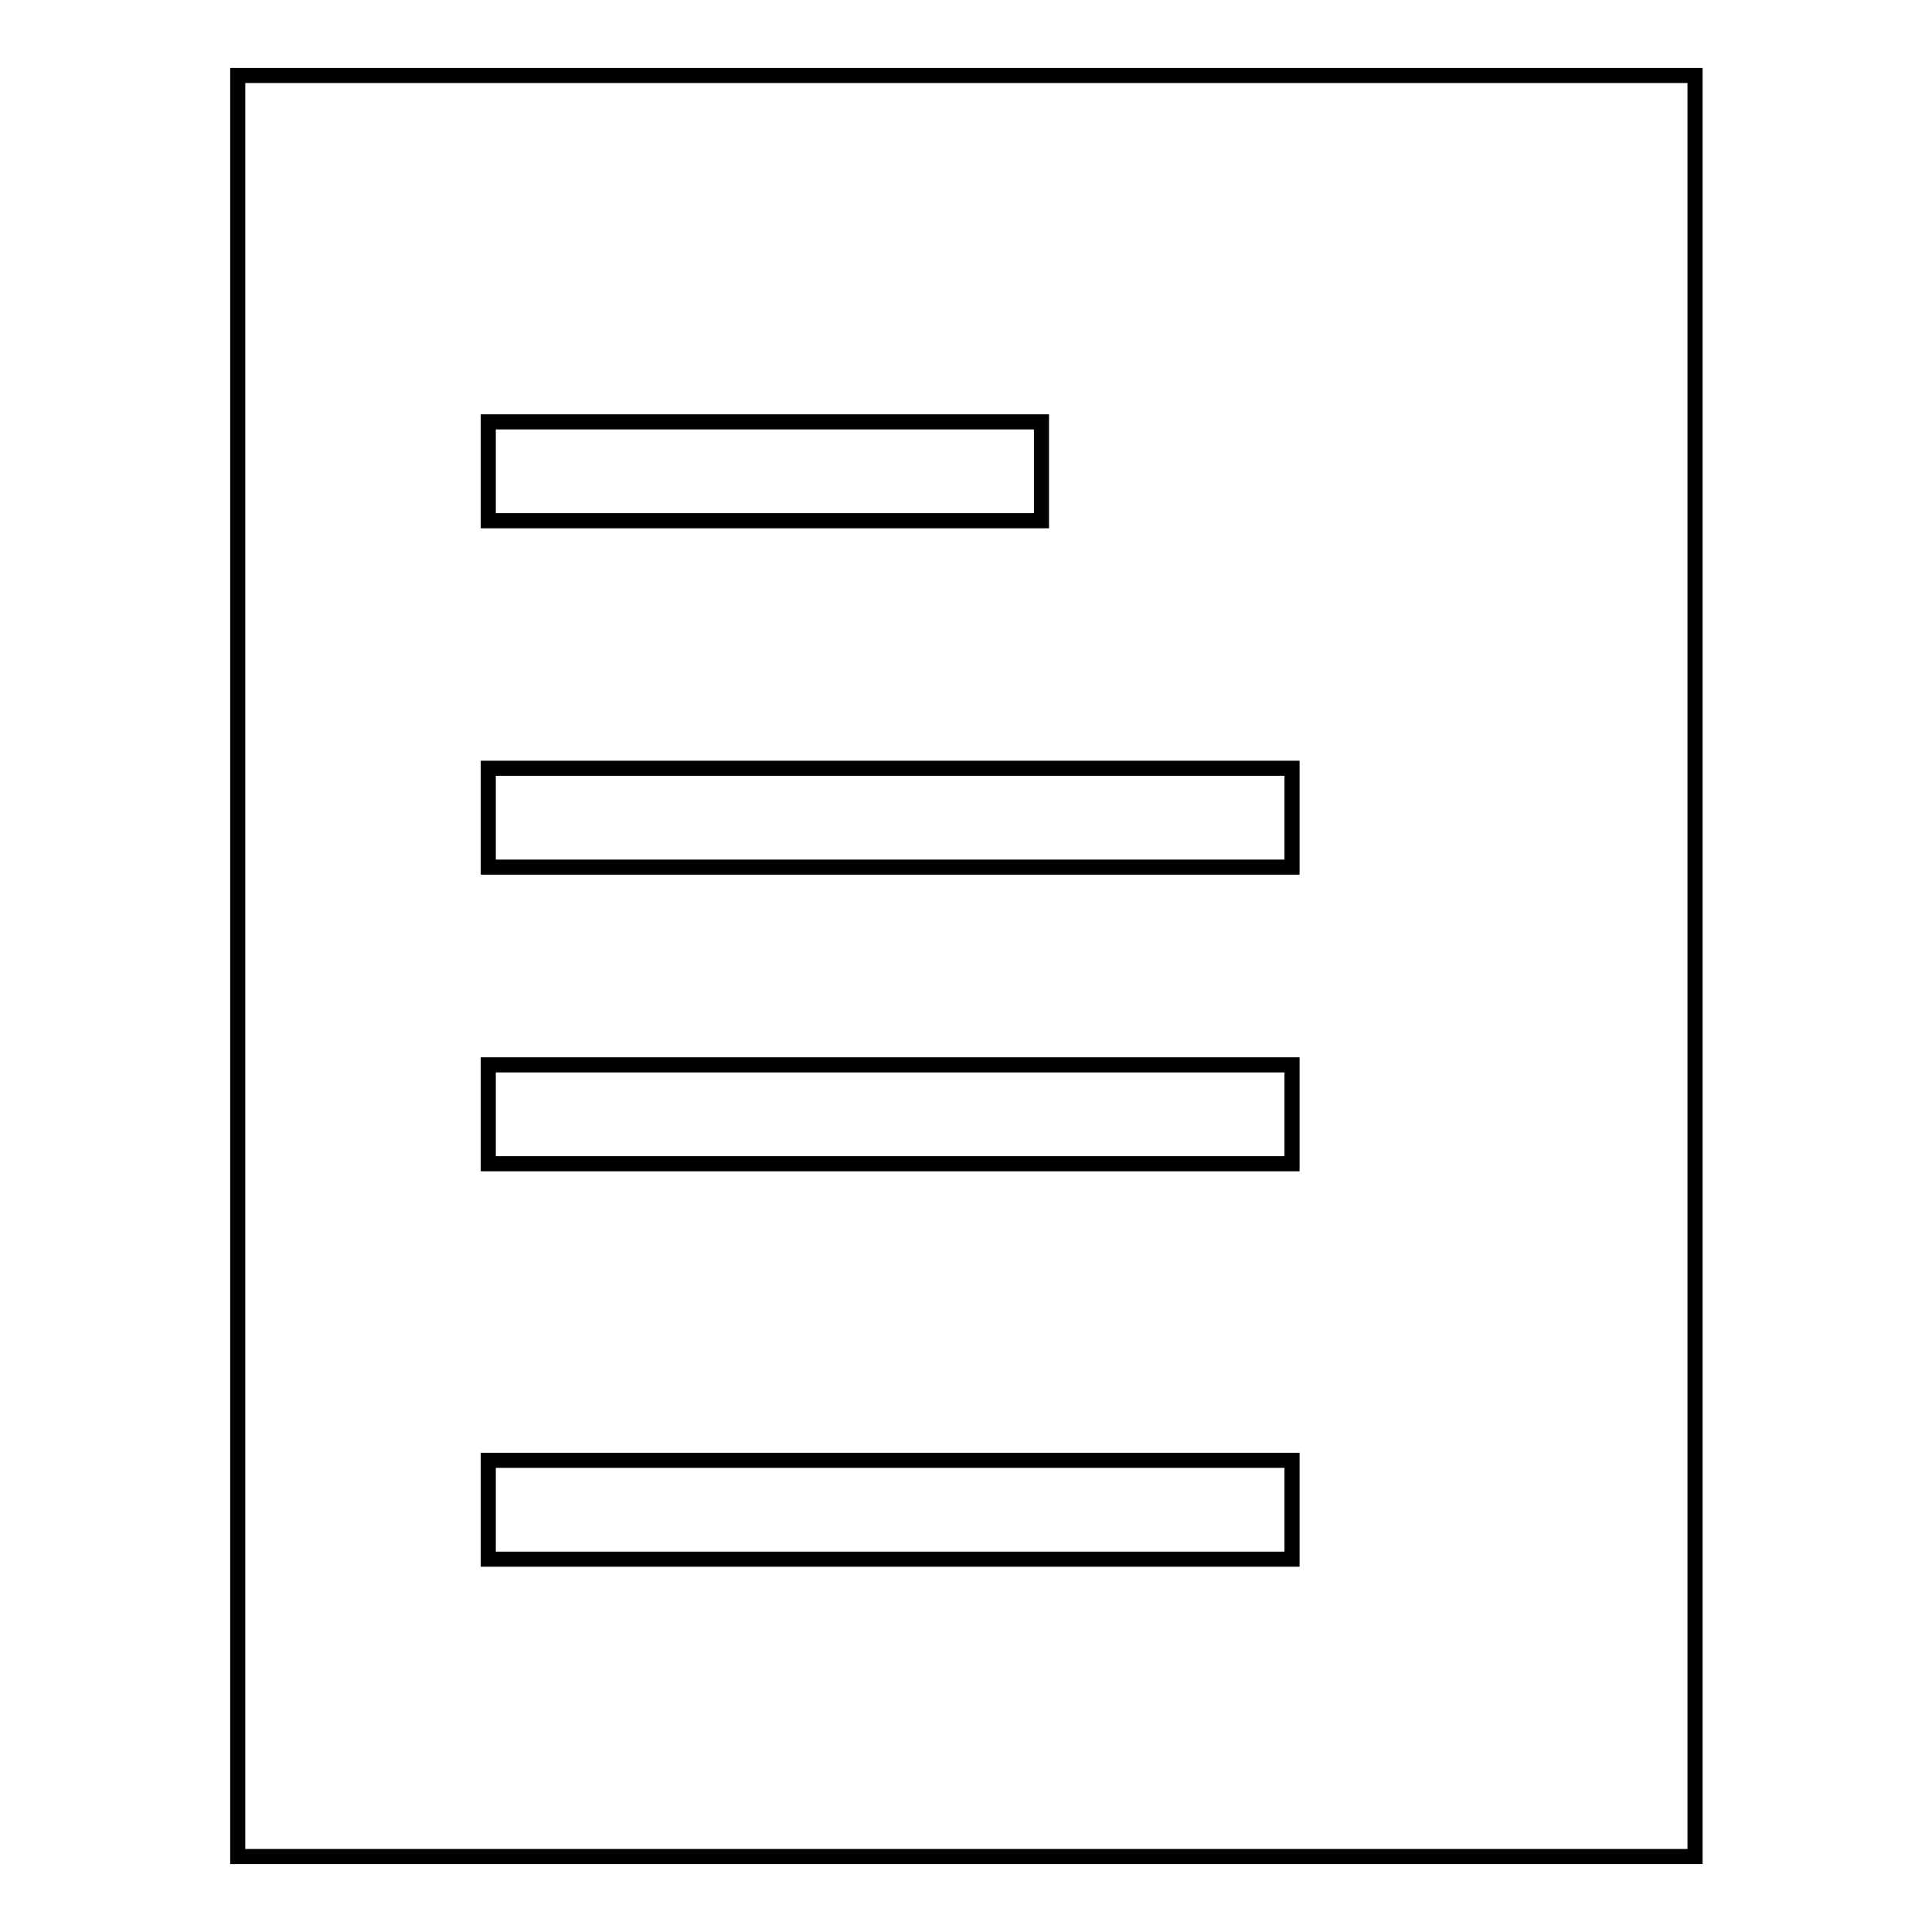 <?xml version="1.0" encoding="utf-8"?>
<!-- Svg Vector Icons : http://www.onlinewebfonts.com/icon -->
<!DOCTYPE svg PUBLIC "-//W3C//DTD SVG 1.1//EN" "http://www.w3.org/Graphics/SVG/1.1/DTD/svg11.dtd">
<svg version="1.1" xmlns="http://www.w3.org/2000/svg" xmlns:xlink="http://www.w3.org/1999/xlink" x="0px" y="0px" viewBox="0 0 256 256" enable-background="new 0 0 256 256" xml:space="preserve">
<g> <path stroke-width="2" fill-opacity="0" stroke="#000000"  d="M64.7,55.9H138V69H64.7V55.9z M64.7,101.8h106.5v13.1H64.7V101.8z M64.7,141.1h106.5v13.1H64.7V141.1z  M64.7,193.5h106.5v13.1H64.7V193.5z M31.5,10v236h193.1V10H31.5z"/></g>
</svg>